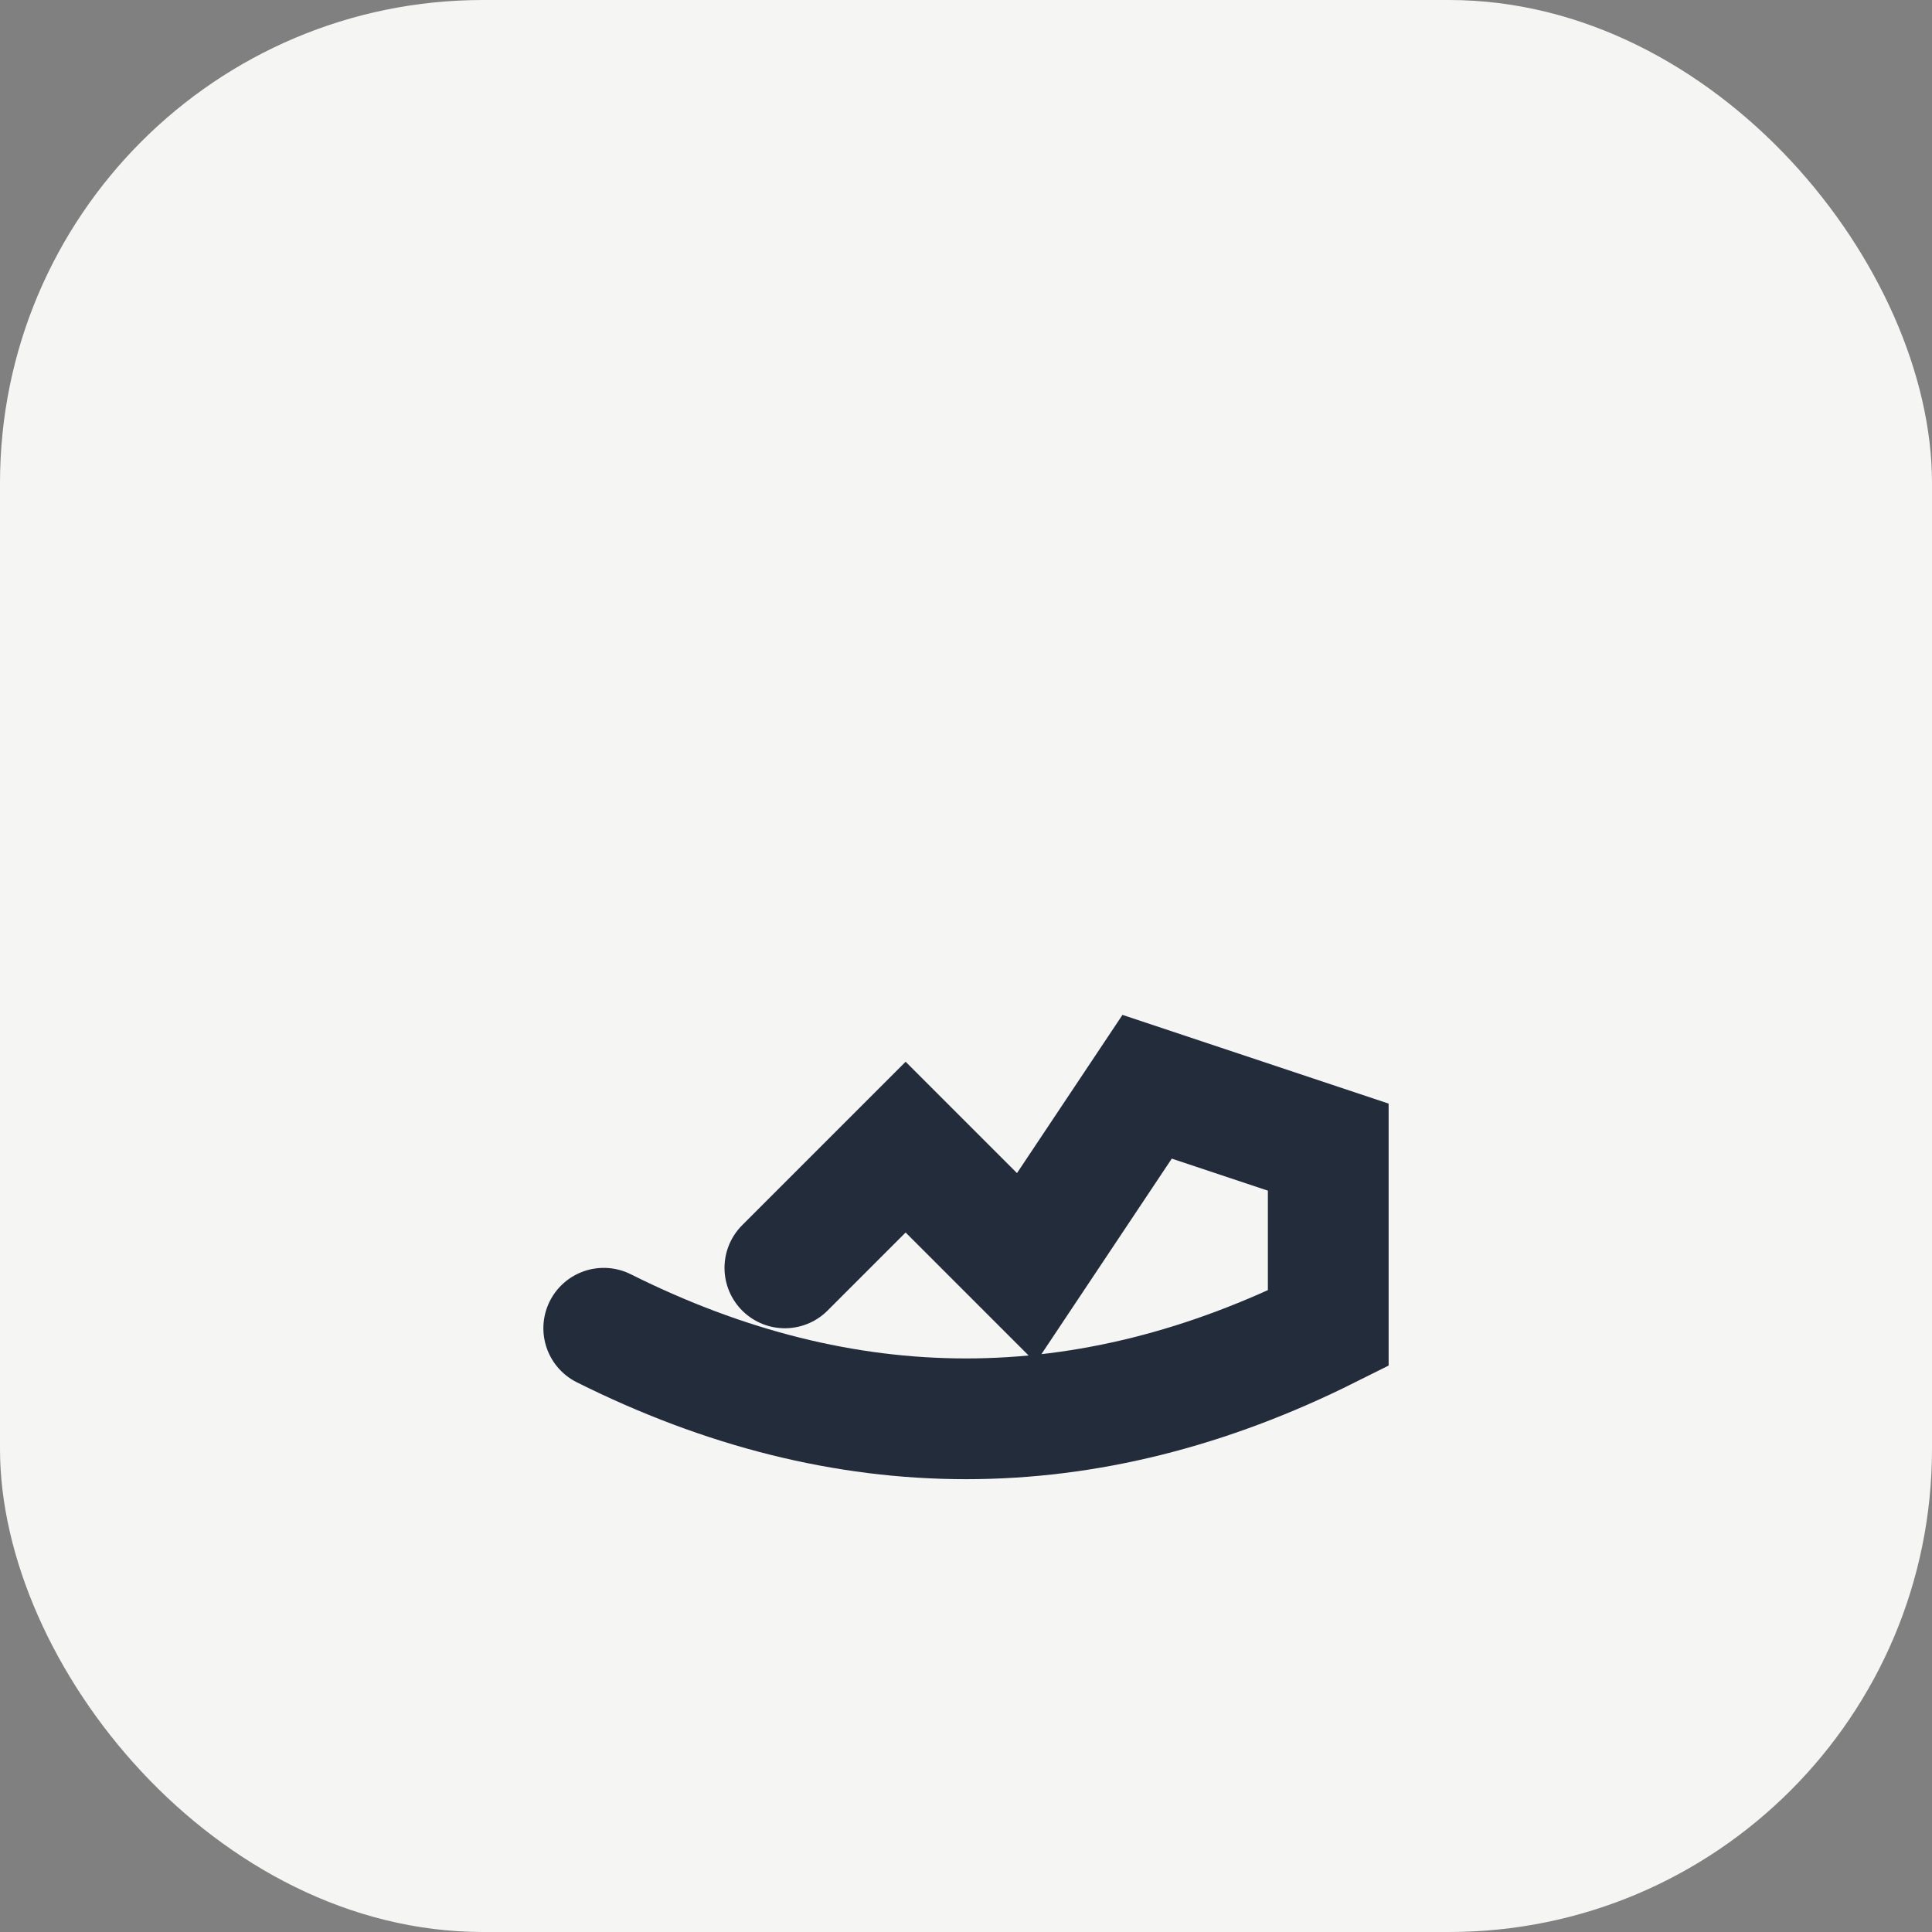 <?xml version="1.0" encoding="UTF-8"?>
<svg xmlns="http://www.w3.org/2000/svg" width="32" height="32" viewBox="0 0 32 32"><rect x="0" y="0" width="32" height="32" fill="#808080" stroke="none"/><rect fill="#F5F5F3" width="32" height="32" rx="8"/><path d="M10 22c4 2 8 2 12 0v-3l-3-1-2 3-2-2-2 2" stroke="#222C3A" stroke-width="2" fill="none" stroke-linecap="round"/></svg>